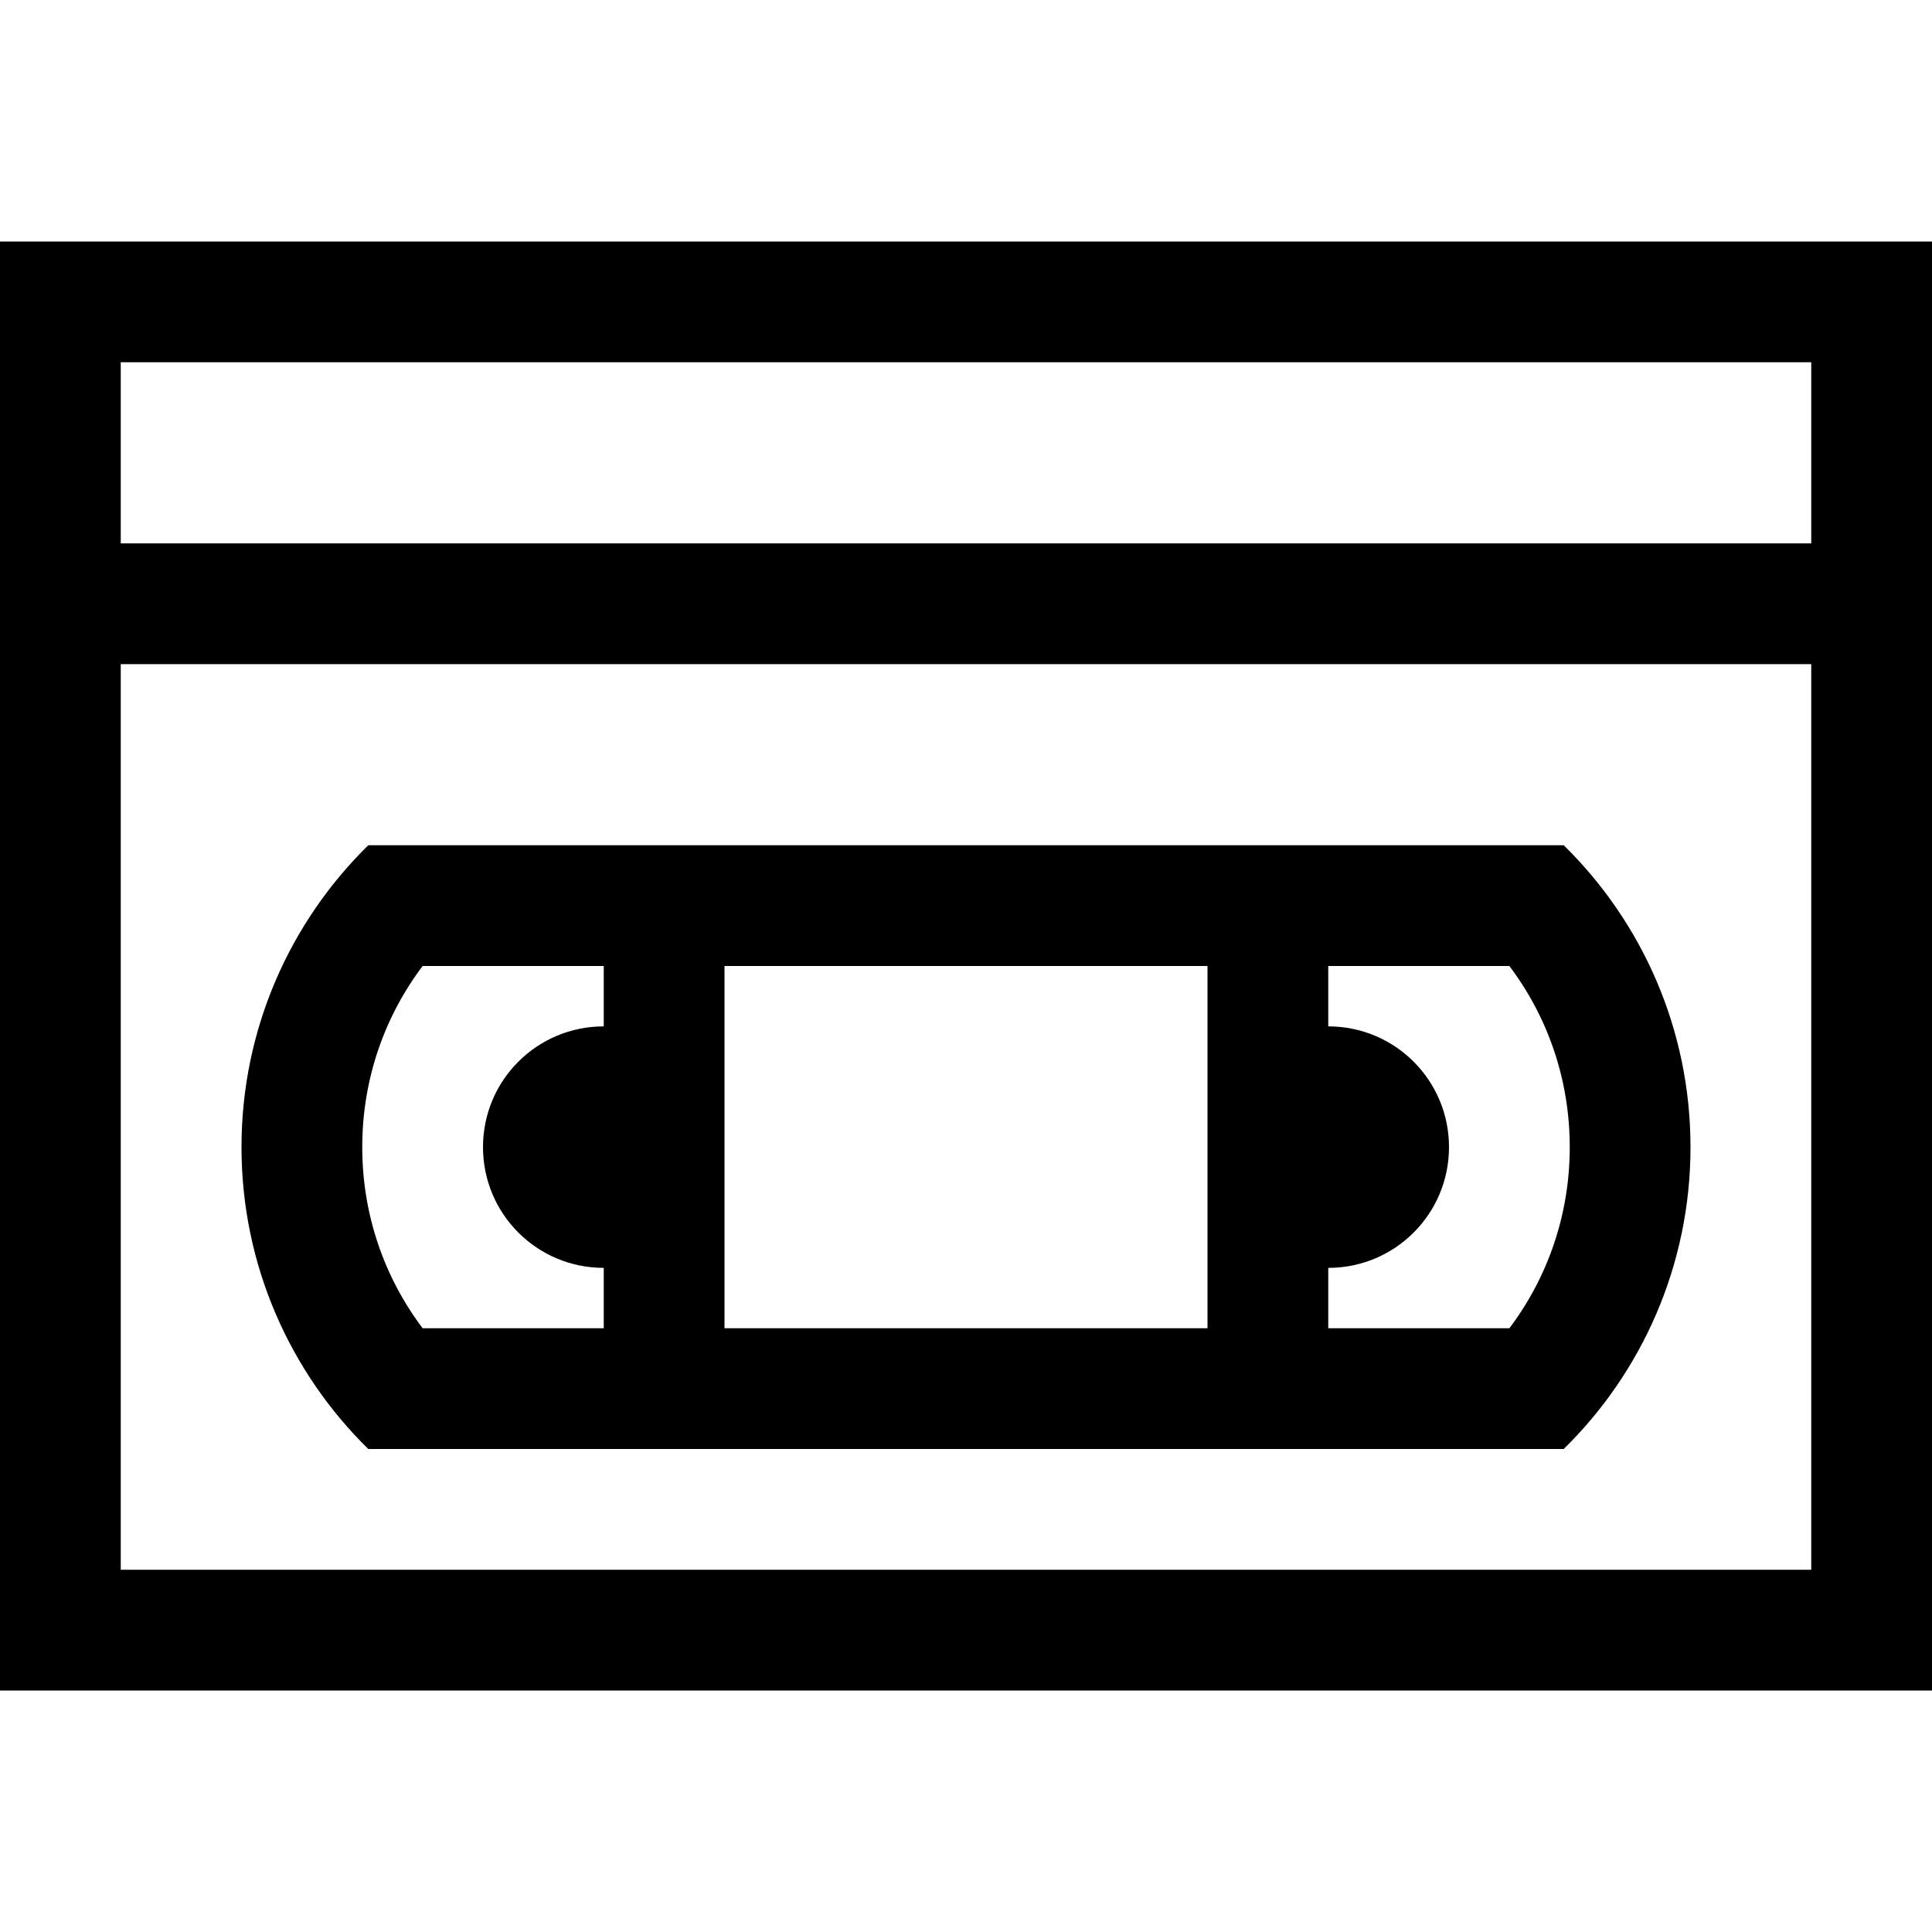 <svg xmlns="http://www.w3.org/2000/svg" viewBox="0 0 512 512"><!--! Font Awesome Pro 7.0.0 by @fontawesome - https://fontawesome.com License - https://fontawesome.com/license (Commercial License) Copyright 2025 Fonticons, Inc. --><path fill="currentColor" d="M32 96l0 48 448 0 0-48-448 0zm0 80l0 240 448 0 0-240-448 0zM0 64l512 0 0 384-512 0 0-384zM192 352l128 0 0-96-128 0 0 96zm160-16l0 16 48 0c10.1-13.4 16-30 16-48s-5.9-34.6-16-48l-48 0 0 16c17.7 0 32 14.3 32 32s-14.3 32-32 32zM128 304c0-17.7 14.3-32 32-32l0-16-48 0c-10.1 13.4-16 30-16 48s5.9 34.6 16 48l48 0 0-16c-17.7 0-32-14.3-32-32zM97.6 384C76.9 363.7 64 335.3 64 304s12.9-59.7 33.6-80l316.8 0c20.7 20.3 33.6 48.7 33.6 80s-12.9 59.7-33.6 80L97.6 384z"/></svg>